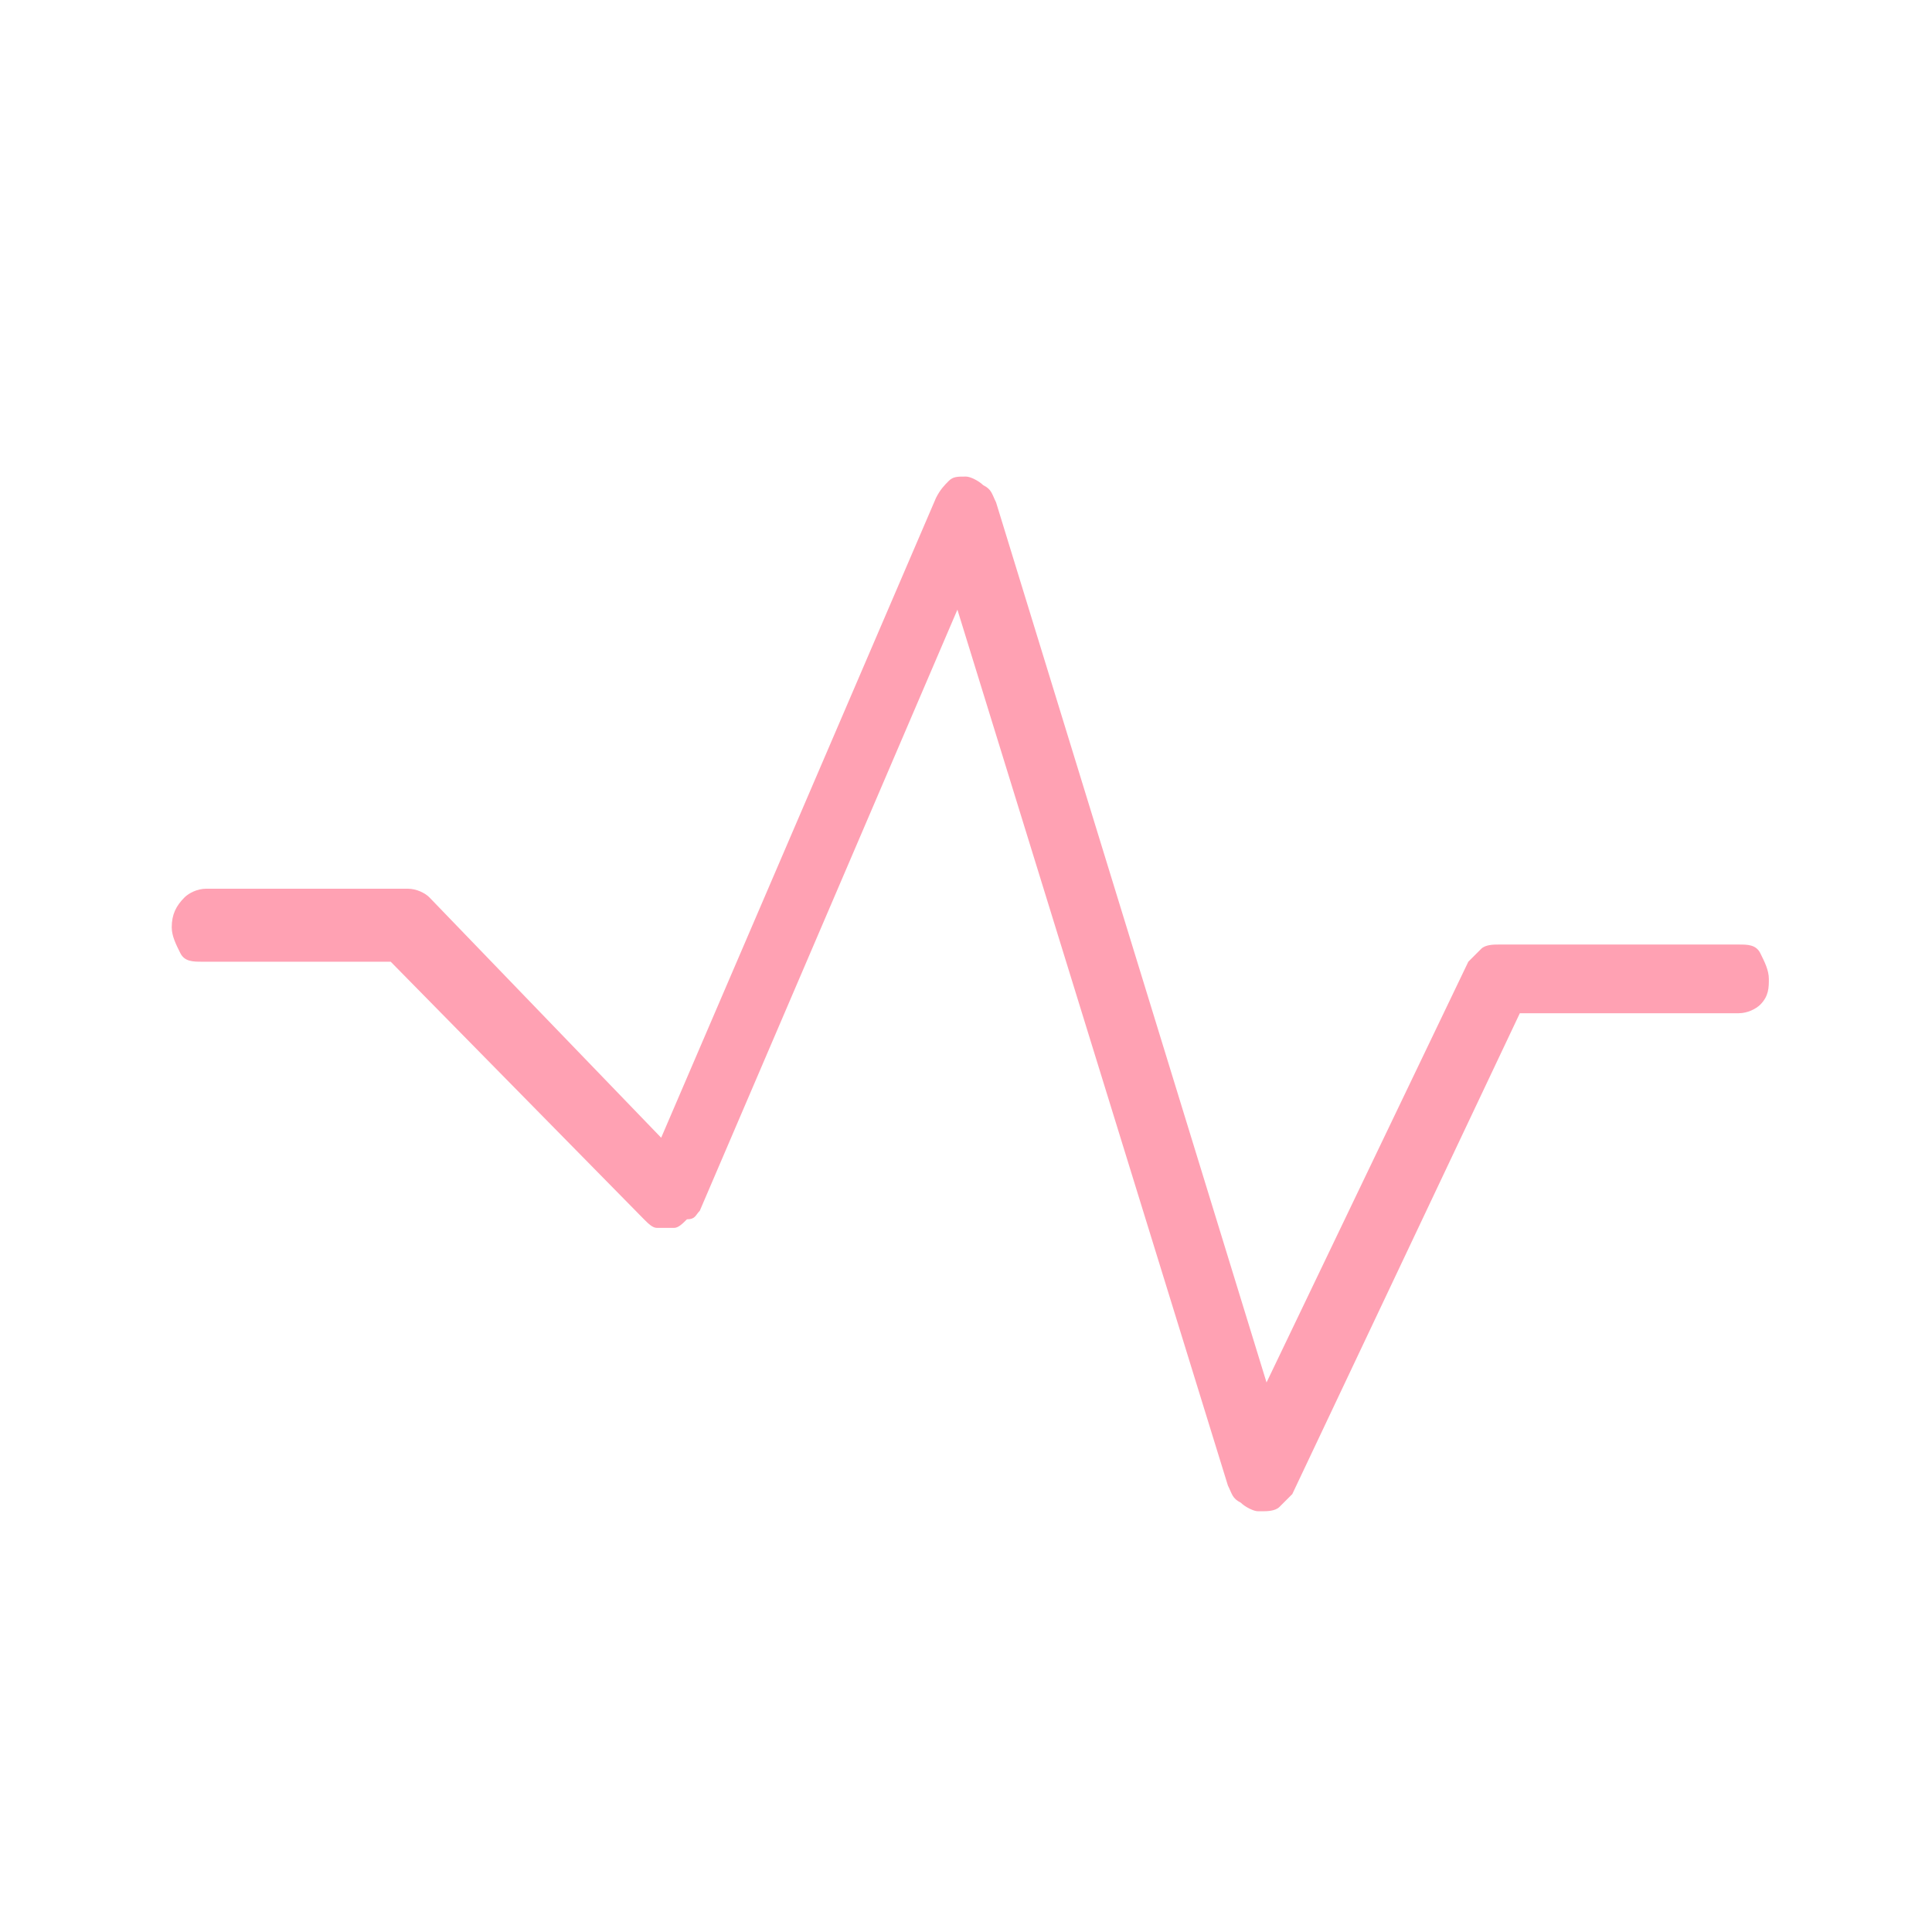 <?xml version="1.0" encoding="utf-8"?>
<!-- Generator: Adobe Illustrator 27.0.0, SVG Export Plug-In . SVG Version: 6.00 Build 0)  -->
<svg version="1.1" id="Calque_1" xmlns="http://www.w3.org/2000/svg" xmlns:xlink="http://www.w3.org/1999/xlink" x="0px" y="0px"
	 viewBox="0 0 45 45" style="enable-background:new 0 0 45 45;" xml:space="preserve">
<style type="text/css">
	.st0{fill:#FFA1B3;}
</style>
<path class="st0" d="M16.3,28.2l6-14l6.3,20.4c0.1,0.2,0.1,0.3,0.3,0.4c0.1,0.1,0.3,0.2,0.4,0.2l0.1,0c0.1,0,0.3,0,0.4-0.1
	c0.1-0.1,0.2-0.2,0.3-0.3l5.3-11.2h5.1c0.2,0,0.4-0.1,0.5-0.2c0.2-0.2,0.2-0.4,0.2-0.6s-0.1-0.4-0.2-0.6c-0.1-0.2-0.3-0.2-0.5-0.2
	h-5.6c-0.1,0-0.3,0-0.4,0.1c-0.1,0.1-0.2,0.2-0.3,0.3l-4.7,9.8l-6.3-20.5c-0.1-0.2-0.1-0.3-0.3-0.4c-0.1-0.1-0.3-0.2-0.4-0.2
	c-0.2,0-0.3,0-0.4,0.1c-0.1,0.1-0.2,0.2-0.3,0.4l-6.4,14.9L10,20.9c-0.1-0.1-0.3-0.2-0.5-0.2c0,0,0,0,0,0H4.8
	c-0.2,0-0.4,0.1-0.5,0.2C4.1,21.1,4,21.3,4,21.6c0,0.2,0.1,0.4,0.2,0.6c0.1,0.2,0.3,0.2,0.5,0.2h4.4l5.9,6c0.1,0.1,0.2,0.2,0.3,0.2
	c0.1,0,0.2,0,0.4,0l0,0c0.1,0,0.2-0.1,0.3-0.2C16.2,28.4,16.2,28.3,16.3,28.2z"/>
</svg>
